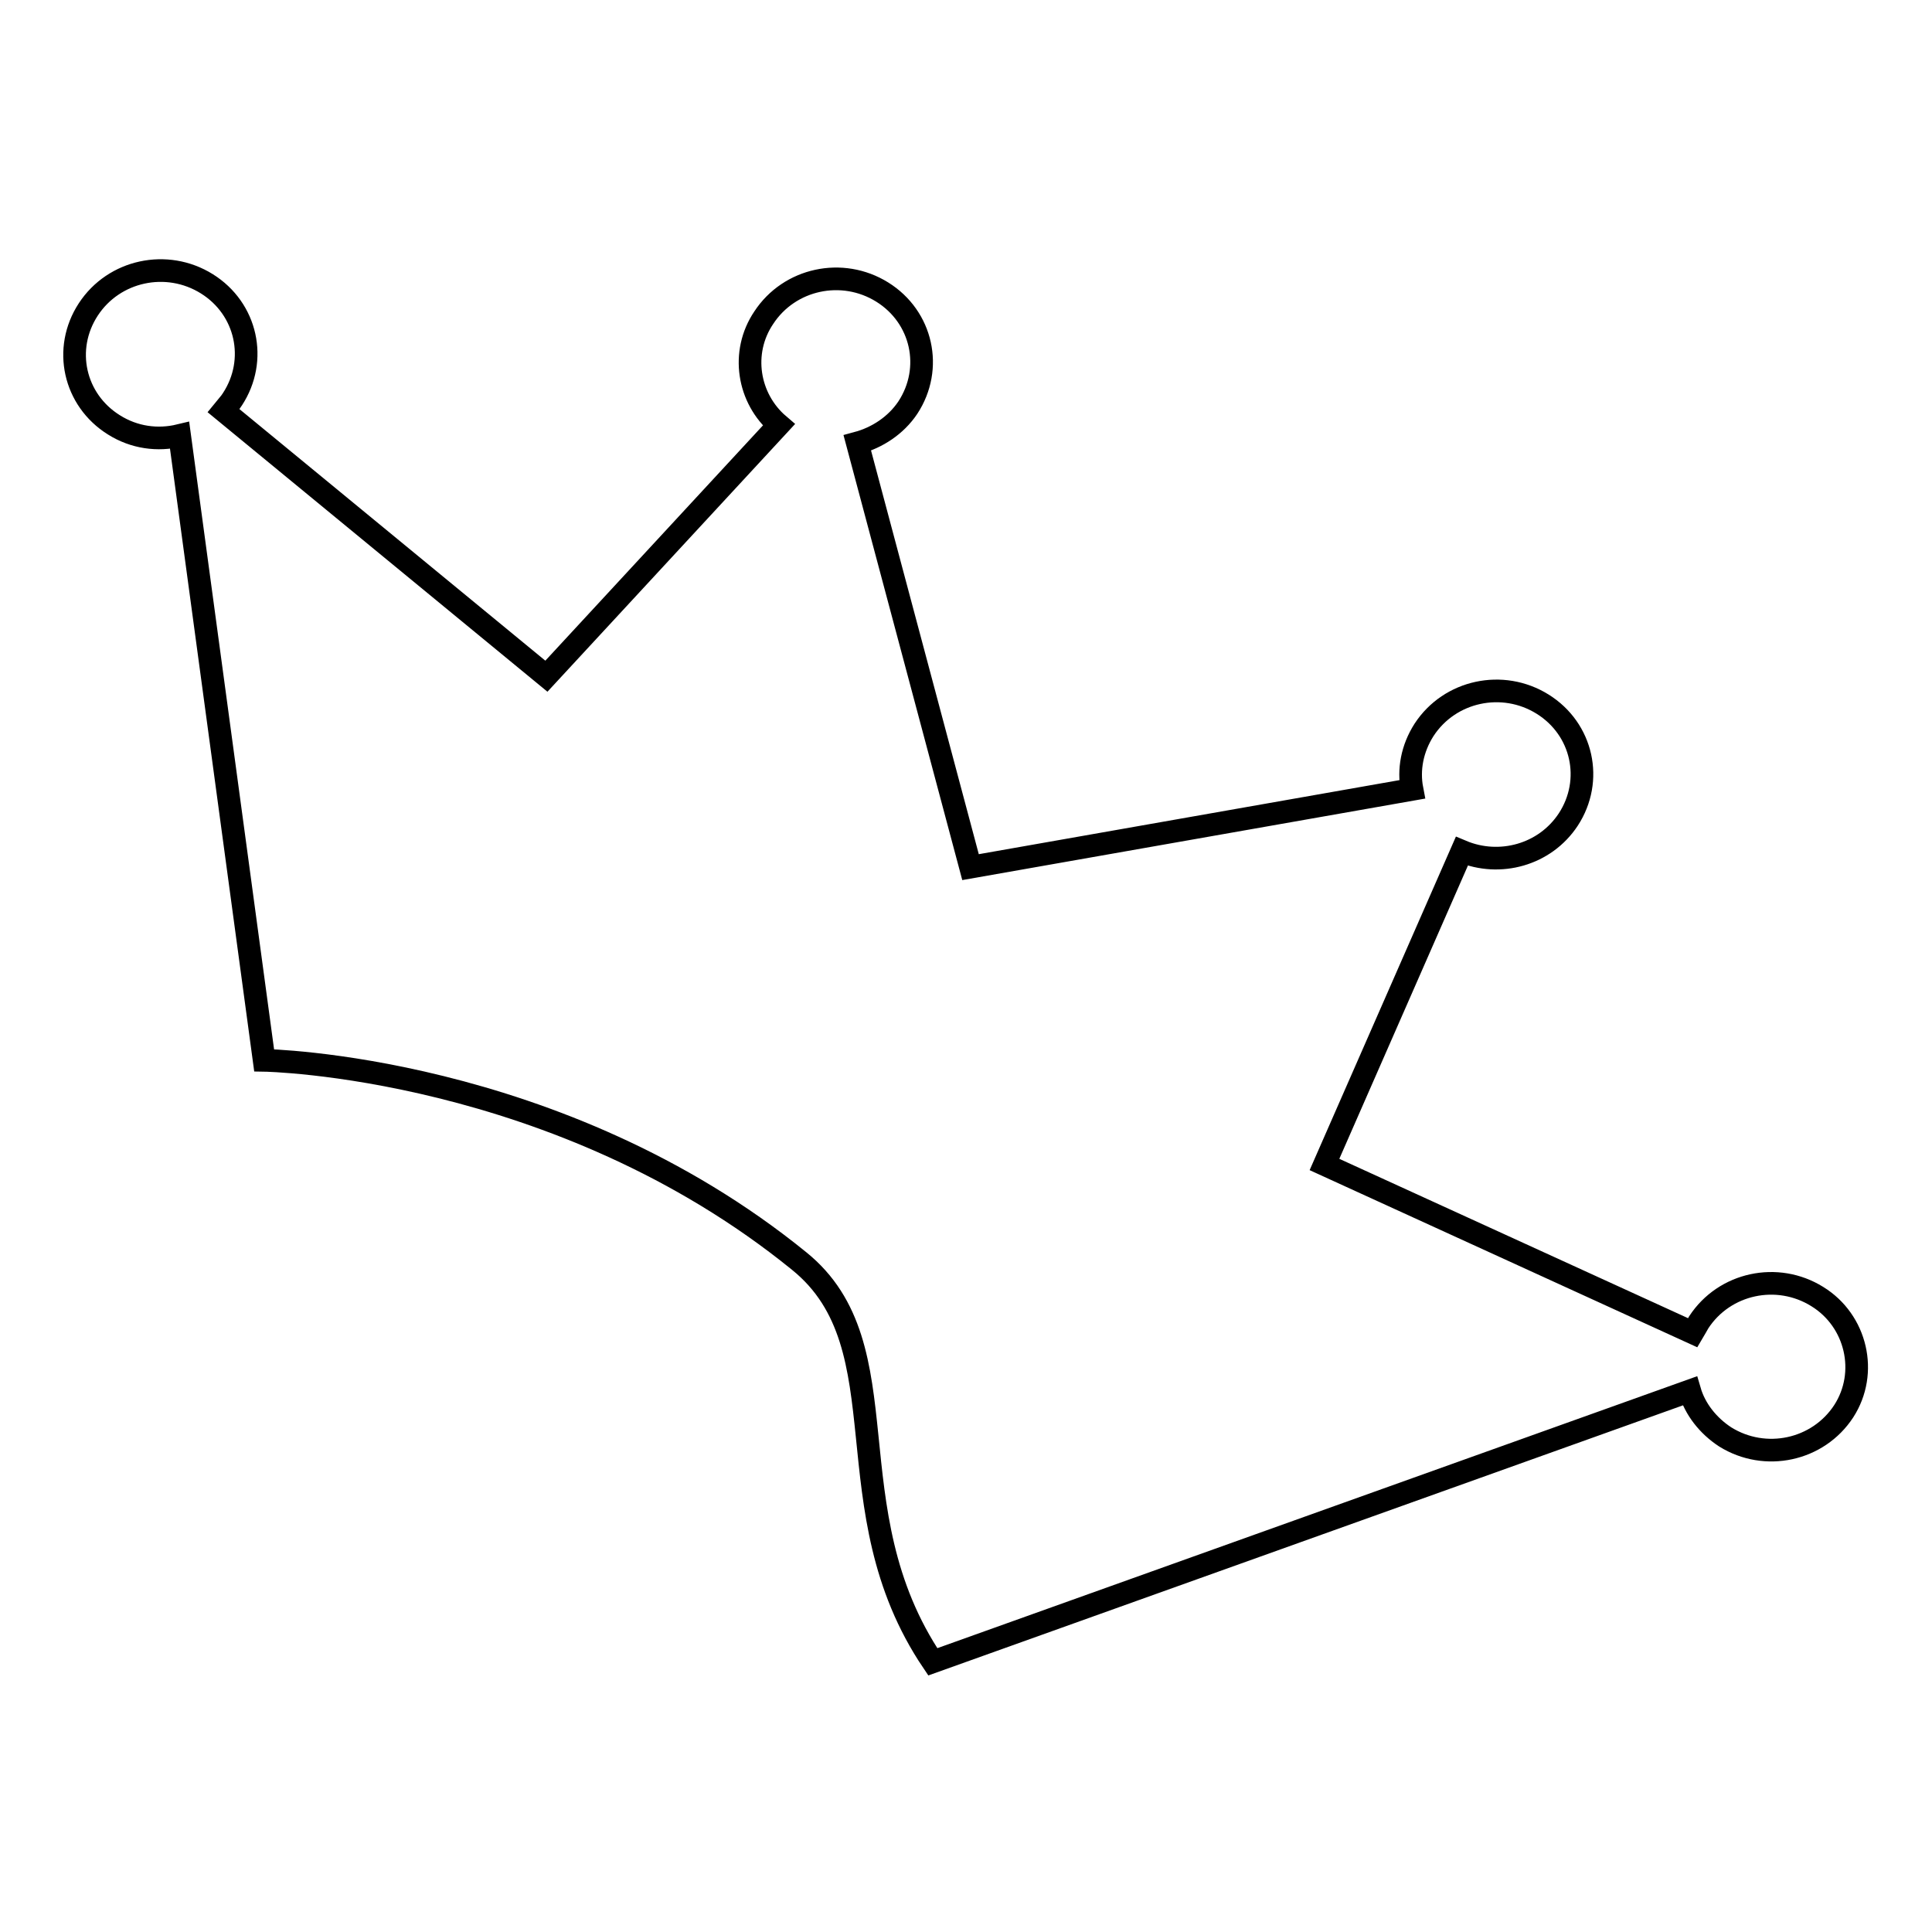 <?xml version="1.0" encoding="utf-8"?>
<!-- Svg Vector Icons : http://www.onlinewebfonts.com/icon -->
<!DOCTYPE svg PUBLIC "-//W3C//DTD SVG 1.1//EN" "http://www.w3.org/Graphics/SVG/1.1/DTD/svg11.dtd">
<svg version="1.1" xmlns="http://www.w3.org/2000/svg" xmlns:xlink="http://www.w3.org/1999/xlink" x="0px" y="0px" viewBox="0 0 256 256" enable-background="new 0 0 256 256" xml:space="preserve">
<g><g><path stroke-width="3" fill-opacity="0" stroke="#000000"  d="M240.8,171.8c-5.3-3.3-12.3-1.8-15.7,3.4c-0.3,0.5-0.5,0.9-0.8,1.4l-48.8-22.3l18.2-41.5c5,2.1,11,0.5,14.1-4.2c3.4-5.2,1.9-12-3.4-15.3c-5.3-3.3-12.3-1.8-15.7,3.4c-1.6,2.5-2.1,5.3-1.6,7.9l-58.5,10.3l-15-56.2c2.6-0.7,5.1-2.3,6.7-4.7c3.4-5.2,1.9-12-3.4-15.3s-12.3-1.8-15.7,3.4c-3.1,4.6-2.1,10.7,2,14.2L72.4,89.6L29.6,54.4c0.4-0.5,0.9-1,1.2-1.5c3.4-5.2,1.9-12-3.4-15.3c-5.3-3.3-12.3-1.8-15.7,3.4c-3.4,5.2-1.9,12,3.4,15.3c2.7,1.7,5.8,2.1,8.7,1.4L35,140.5c0,0,38.9,0.6,70.9,26.6c14.1,11.4,4,32.8,17.7,53.1l100.3-35.9c0.7,2.4,2.4,4.6,4.7,6.1c5.3,3.3,12.3,1.8,15.7-3.4C247.6,181.9,246,175,240.8,171.8z"/></g></g>
</svg>